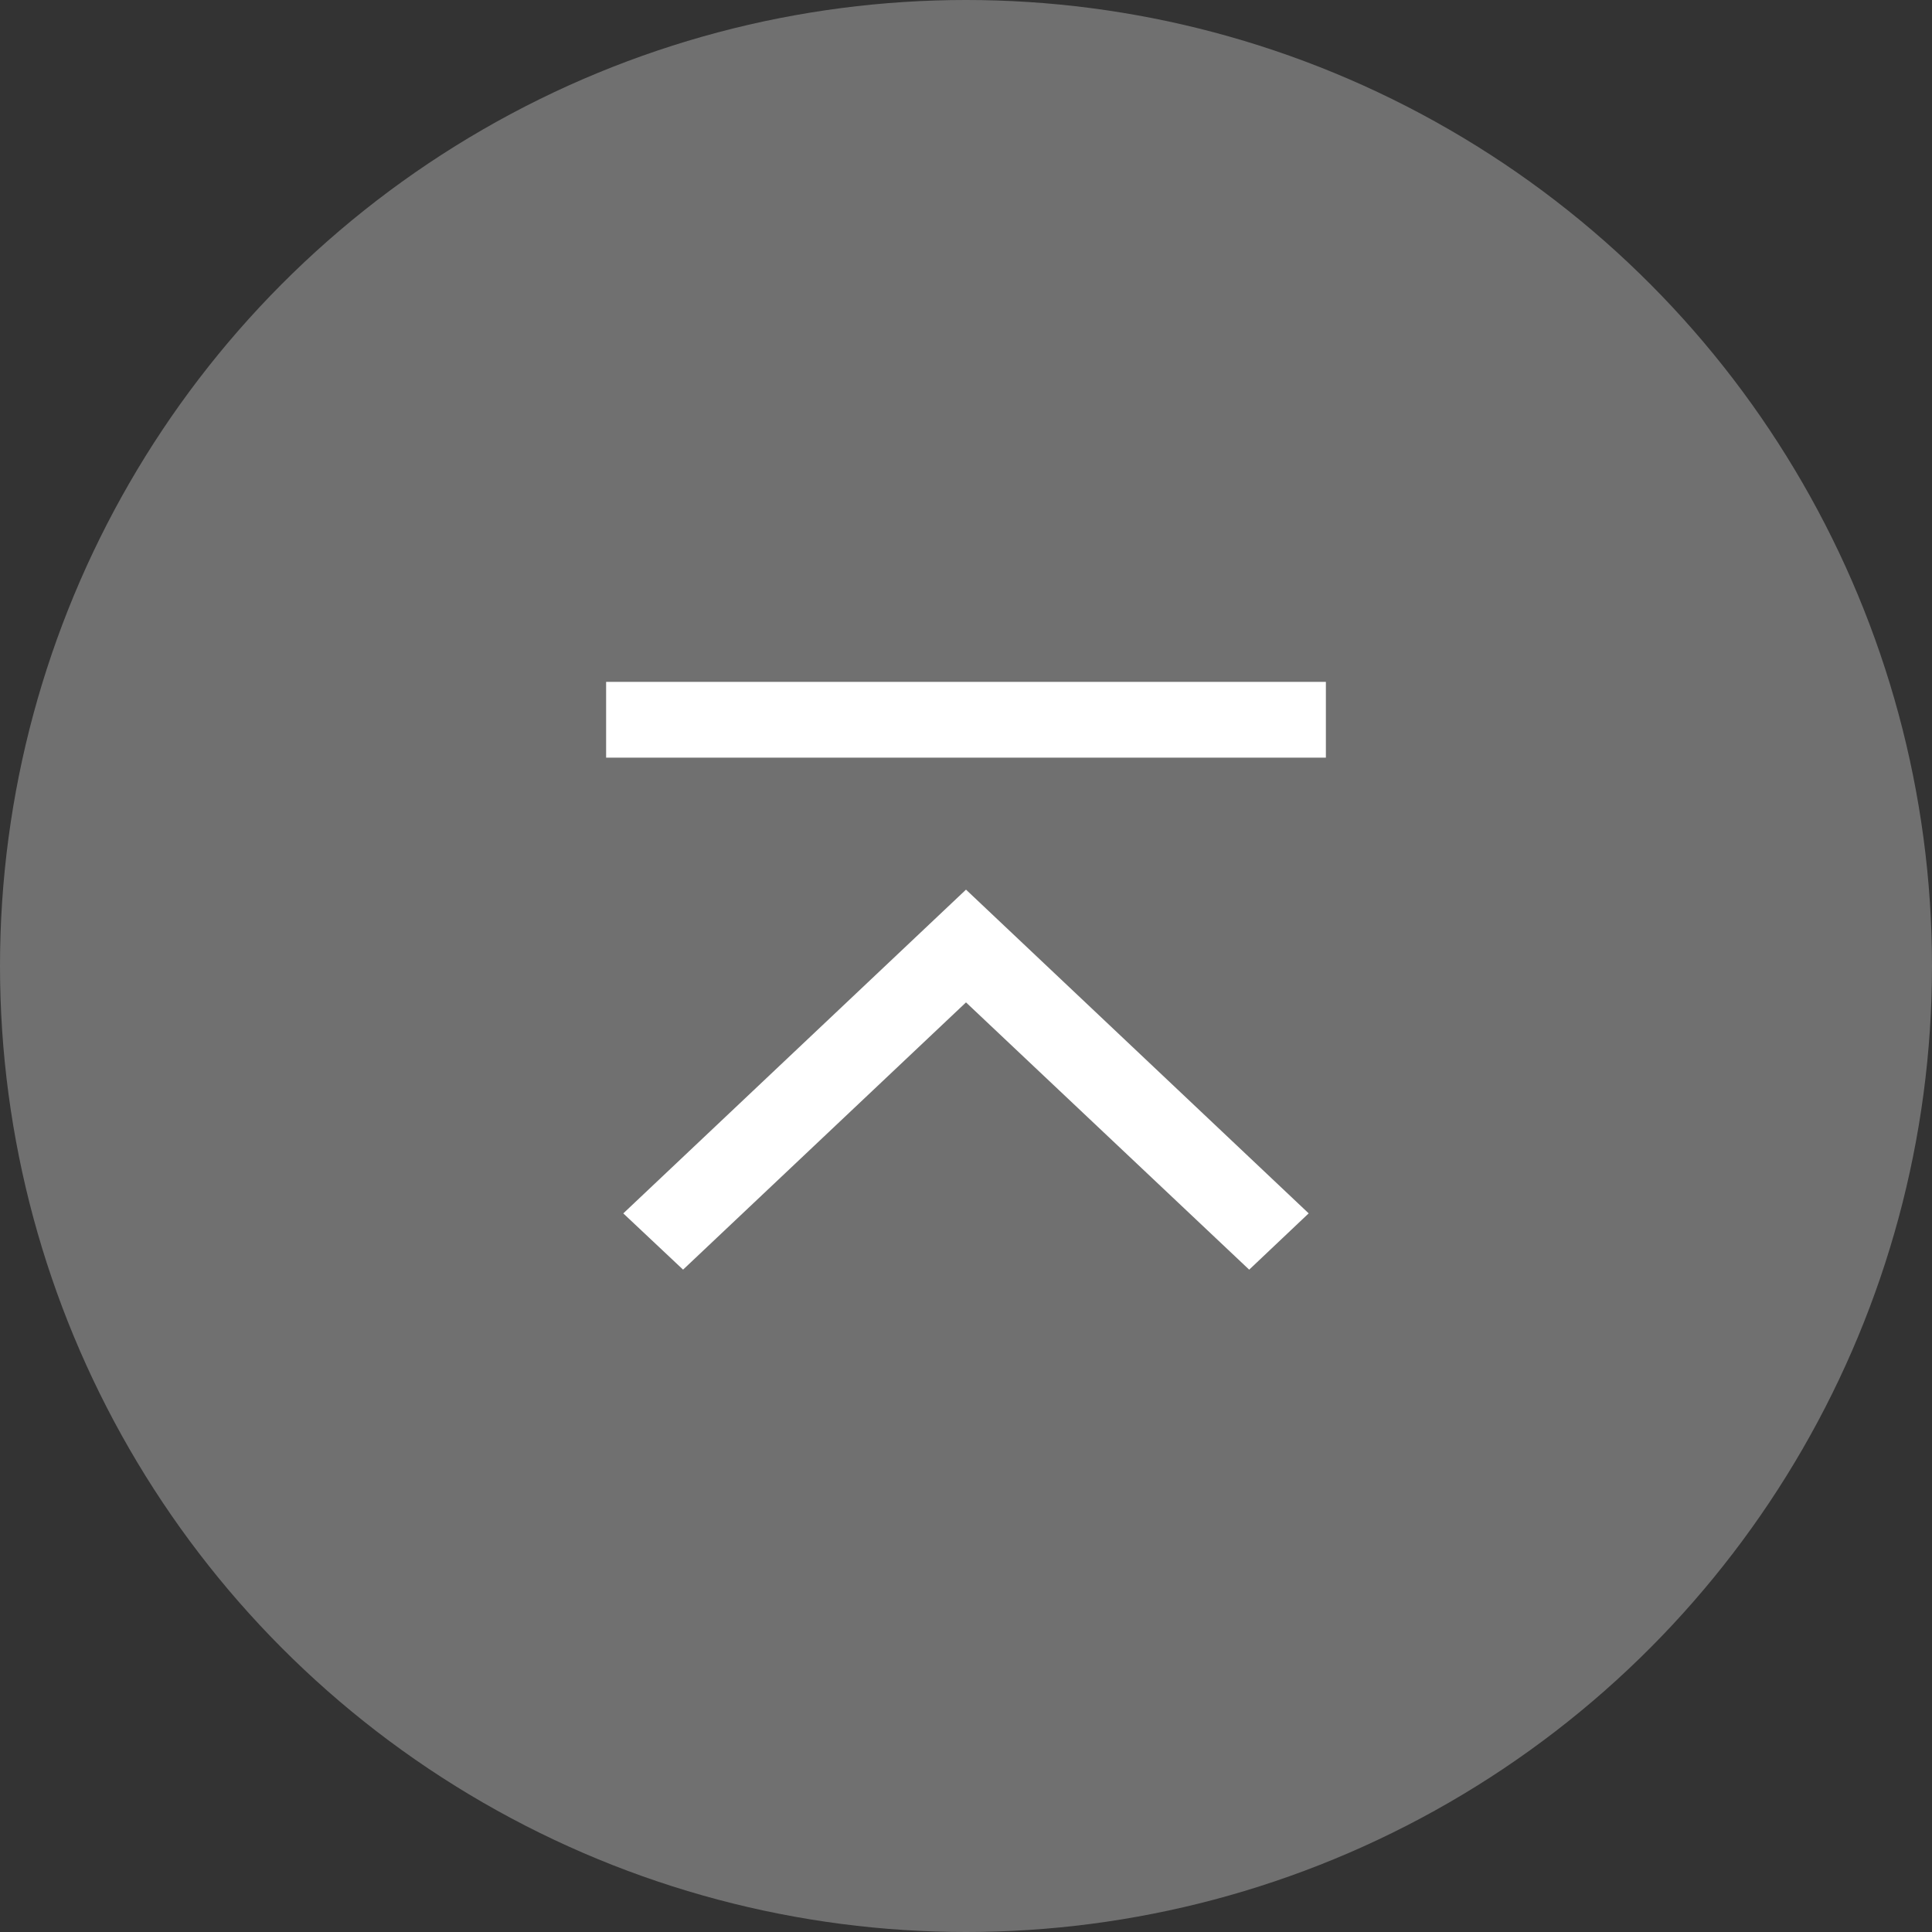 <svg xmlns="http://www.w3.org/2000/svg" width="51" height="51" viewBox="0 0 51 51">
    <rect x="0" y="0" width="51" height="51" fill="#333333" stroke="none"/>
    <g fill="none" fill-rule="evenodd" transform="rotate(-180 25.5 25.5)">
        <circle cx="25.5" cy="25.5" r="25.5" fill="#FFF" opacity=".299"/>
        <g stroke="#FFF">
            <path fill="#FFF" fill-rule="nonzero" stroke-width=".75" d="M5 -2.969L5.97 -4 14 4.5 5.97 13 5 11.975 12.055 4.5z" transform="translate(16 18) rotate(90 9.5 4.5)"/>
            <path stroke-linecap="square" stroke-width="2" d="M18 14L1 14" transform="translate(16 18) rotate(180 9.5 14)"/>
        </g>
    </g>
</svg>
